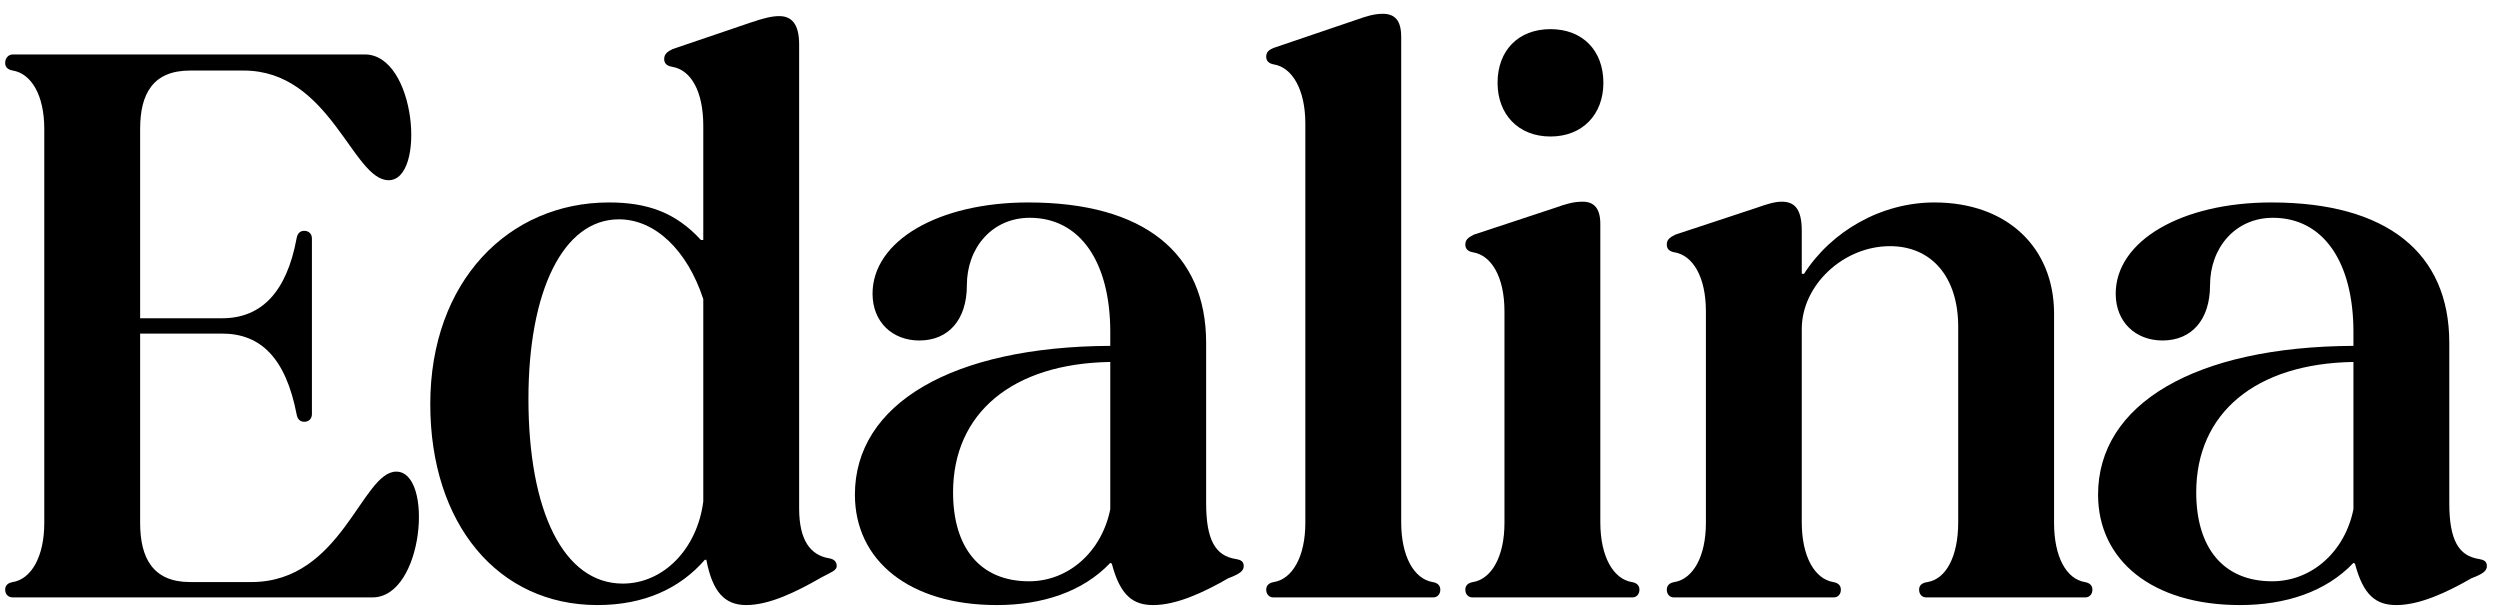 <svg xmlns="http://www.w3.org/2000/svg" fill="none" viewBox="0 0 163 40" height="40" width="163">
<path fill="black" d="M156.244 39.45C154.944 39.45 154.094 38.85 153.544 36.75L153.444 36.7C151.644 38.6 148.994 39.45 146.044 39.45C140.344 39.45 136.794 36.55 136.794 32.25C136.794 26.35 143.094 22.6 153.444 22.55V21.65C153.444 17.1 151.494 14.2 148.194 14.2C145.744 14.2 144.094 16.15 144.094 18.6C144.094 20.85 142.894 22.2 140.994 22.2C139.244 22.2 137.944 21 137.944 19.15C137.944 15.7 142.244 13.2 148.094 13.2C155.644 13.2 159.694 16.5 159.694 22.35V32.8C159.694 35.2 160.294 36.25 161.644 36.45C161.944 36.5 162.144 36.6 162.144 36.9C162.144 37.2 161.944 37.4 161.144 37.7C159.494 38.65 157.744 39.45 156.244 39.45ZM153.444 33.2V23.6C147.044 23.7 143.194 26.95 143.194 32.1C143.194 35.7 144.944 37.9 148.144 37.9C150.744 37.9 152.894 35.95 153.444 33.2Z"></path>
<path fill="black" d="M117.475 15.05V17.85H117.625C119.425 15.05 122.675 13.2 126.125 13.2C130.875 13.2 133.925 16.15 133.925 20.45V34.1C133.925 36.3 134.725 37.75 135.925 37.95C136.225 38 136.425 38.15 136.425 38.45C136.425 38.75 136.225 38.95 135.975 38.95H125.575C125.325 38.95 125.125 38.75 125.125 38.45C125.125 38.15 125.325 38 125.675 37.95C126.875 37.75 127.675 36.3 127.675 34.05V21.3C127.675 18.1 125.975 16.05 123.225 16.05C120.175 16.05 117.475 18.6 117.475 21.45V34.05C117.475 36.3 118.325 37.75 119.525 37.95C119.825 38 120.025 38.15 120.025 38.45C120.025 38.75 119.825 38.95 119.575 38.95H109.125C108.875 38.95 108.675 38.75 108.675 38.45C108.675 38.15 108.875 38 109.175 37.95C110.375 37.75 111.225 36.3 111.225 34.1V20.3C111.225 18.05 110.375 16.65 109.175 16.45C108.875 16.4 108.675 16.25 108.675 15.95C108.675 15.65 108.825 15.5 109.225 15.3L114.525 13.55C115.225 13.3 115.725 13.15 116.175 13.15C117.025 13.15 117.475 13.65 117.475 15.05Z"></path>
<path fill="black" d="M104.341 14.6V34.05C104.341 36.3 105.191 37.75 106.391 37.95C106.691 38 106.891 38.15 106.891 38.45C106.891 38.75 106.691 38.95 106.441 38.95H95.99C95.74 38.95 95.54 38.75 95.54 38.45C95.54 38.15 95.74 38 96.04 37.95C97.24 37.75 98.091 36.3 98.091 34.1V20.3C98.091 18.05 97.24 16.65 96.04 16.45C95.74 16.4 95.54 16.25 95.54 15.95C95.54 15.65 95.691 15.5 96.091 15.3L101.391 13.55C102.091 13.3 102.591 13.15 103.191 13.15C103.941 13.15 104.341 13.6 104.341 14.6ZM101.091 1.9C103.191 1.9 104.541 3.3 104.541 5.4C104.541 7.45 103.191 8.9 101.091 8.9C98.99 8.9 97.641 7.45 97.641 5.4C97.641 3.3 98.99 1.9 101.091 1.9Z"></path>
<path fill="black" d="M91.358 2.4V34.05C91.358 36.3 92.208 37.75 93.408 37.95C93.708 38 93.908 38.15 93.908 38.45C93.908 38.75 93.708 38.95 93.458 38.95H83.008C82.758 38.95 82.558 38.75 82.558 38.45C82.558 38.15 82.758 38 83.058 37.95C84.258 37.75 85.108 36.3 85.108 34.1V8.05C85.108 5.85 84.258 4.4 83.058 4.2C82.758 4.15 82.558 4 82.558 3.7C82.558 3.4 82.708 3.25 83.108 3.1L88.408 1.3C89.108 1.05 89.608 0.9 90.158 0.9C90.958 0.9 91.358 1.35 91.358 2.4Z"></path>
<path fill="black" d="M75.19 39.45C73.89 39.45 73.04 38.85 72.49 36.75L72.39 36.7C70.59 38.6 67.94 39.45 64.99 39.45C59.29 39.45 55.74 36.55 55.74 32.25C55.74 26.35 62.04 22.6 72.39 22.55V21.65C72.39 17.1 70.44 14.2 67.14 14.2C64.69 14.2 63.04 16.15 63.04 18.6C63.04 20.85 61.84 22.2 59.94 22.2C58.19 22.2 56.89 21 56.89 19.15C56.89 15.7 61.19 13.2 67.04 13.2C74.59 13.2 78.64 16.5 78.64 22.35V32.8C78.64 35.2 79.24 36.25 80.59 36.45C80.89 36.5 81.09 36.6 81.09 36.9C81.09 37.2 80.89 37.4 80.09 37.7C78.44 38.65 76.69 39.45 75.19 39.45ZM72.39 33.2V23.6C65.99 23.7 62.14 26.95 62.14 32.1C62.14 35.7 63.89 37.9 67.09 37.9C69.69 37.9 71.84 35.95 72.39 33.2Z"></path>
<path fill="black" d="M48.654 39.45C47.254 39.45 46.454 38.6 46.054 36.5H45.954C44.304 38.4 41.954 39.45 38.954 39.45C32.454 39.45 28.054 34.15 28.054 26.35C28.054 18.35 33.154 13.2 39.704 13.2C42.204 13.2 44.054 13.85 45.704 15.65H45.854V8.2C45.854 5.95 45.054 4.55 43.804 4.35C43.504 4.3 43.304 4.15 43.304 3.85C43.304 3.5 43.554 3.35 43.854 3.2L49.004 1.45C49.754 1.2 50.304 1.05 50.804 1.05C51.604 1.05 52.104 1.55 52.104 2.9V33.15C52.104 35.25 52.854 36.2 54.054 36.4C54.354 36.45 54.554 36.6 54.554 36.9C54.554 37.2 54.204 37.3 53.554 37.65C51.904 38.6 50.154 39.45 48.654 39.45ZM45.854 32.7V19.5C44.804 16.3 42.704 14.3 40.354 14.3C36.704 14.3 34.454 19 34.454 26C34.454 33.35 36.754 38.05 40.604 38.05C43.254 38.05 45.454 35.8 45.854 32.7Z"></path>
<path fill="black" d="M14.487 21.75H9.137V34.1C9.137 36.4 9.987 37.95 12.387 37.95H16.387C22.287 37.95 23.587 30.75 25.837 30.75C28.287 30.75 27.637 38.95 24.287 38.95H0.837C0.537 38.95 0.337 38.75 0.337 38.45C0.337 38.15 0.537 38 0.837 37.95C2.037 37.75 2.887 36.3 2.887 34.1V8.4C2.887 6.2 2.037 4.8 0.837 4.6C0.537 4.55 0.337 4.4 0.337 4.1C0.337 3.8 0.537 3.55 0.837 3.55H23.787C27.137 3.55 27.787 11.75 25.337 11.75C22.987 11.75 21.537 4.6 15.887 4.6H12.387C9.987 4.6 9.137 6.1 9.137 8.4V20.75H14.487C17.037 20.75 18.687 19.05 19.337 15.55C19.387 15.25 19.537 15.05 19.837 15.05C20.137 15.05 20.337 15.25 20.337 15.55V27C20.337 27.3 20.137 27.5 19.837 27.5C19.537 27.5 19.387 27.3 19.337 27C18.637 23.4 17.037 21.75 14.487 21.75Z"></path>
</svg>
